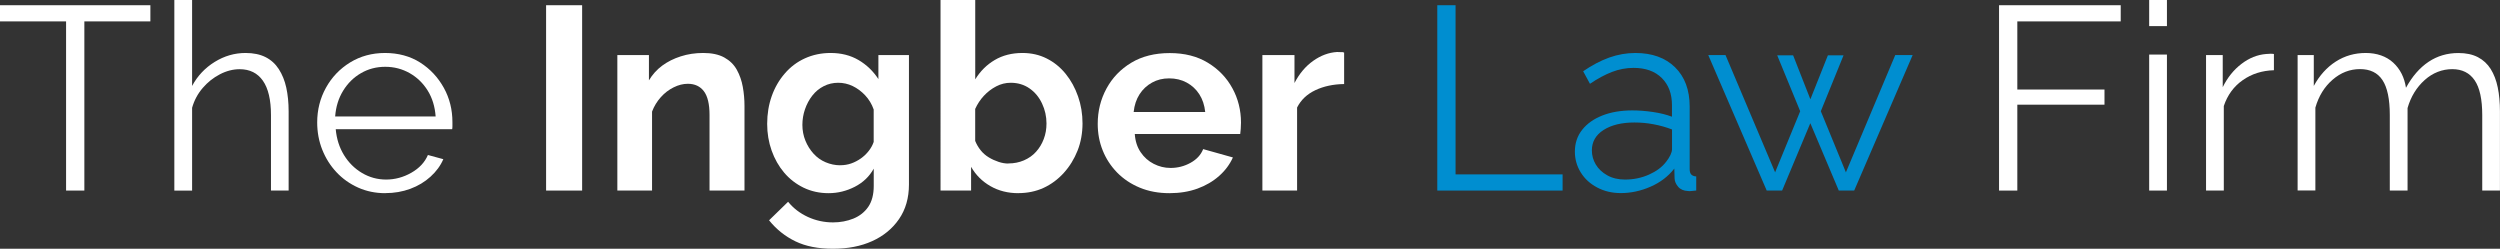 <?xml version="1.0" encoding="UTF-8"?> <svg xmlns="http://www.w3.org/2000/svg" viewBox="0 0 488.42 48.6"><rect x="0" y="0" width="488.42" height="48.6" fill="#333333" stroke="none"/><defs><style>.d{fill:#008ed0;}.e{fill:#fff;}</style></defs><g id="a"></g><g id="b"><g id="c"><g><path class="e" d="M29.38,4.18h-12.9V37.23h-3.57V4.18H0V1.02H29.38v3.16Z"></path><path class="e" d="M56.41,37.23h-3.47v-14.75c0-2.97-.53-5.21-1.58-6.71-1.05-1.5-2.57-2.25-4.54-2.25-1.29,0-2.58,.33-3.85,.99-1.28,.66-2.4,1.55-3.37,2.68s-1.66,2.42-2.07,3.87v16.18h-3.47V0h3.47V16.79c1.05-1.96,2.52-3.52,4.41-4.69,1.89-1.17,3.9-1.75,6.04-1.75,1.53,0,2.83,.27,3.9,.81s1.94,1.33,2.6,2.36c.66,1.03,1.15,2.23,1.45,3.6s.46,2.92,.46,4.64v15.47Z"></path><path class="e" d="M75.27,37.74c-1.9,0-3.67-.36-5.3-1.09-1.63-.73-3.04-1.73-4.23-3-1.19-1.27-2.12-2.74-2.78-4.4-.66-1.66-.99-3.44-.99-5.33,0-2.46,.57-4.72,1.71-6.78,1.14-2.06,2.71-3.7,4.72-4.94,2.01-1.23,4.28-1.85,6.83-1.85s4.9,.62,6.86,1.87c1.96,1.25,3.49,2.9,4.62,4.94s1.68,4.28,1.68,6.71v.79c0,.25-.02,.45-.05,.58h-22.75c.17,1.9,.71,3.58,1.61,5.05,.9,1.47,2.07,2.64,3.52,3.5s3.02,1.29,4.72,1.29,3.37-.44,4.92-1.33c1.55-.88,2.63-2.04,3.24-3.47l3.01,.82c-.54,1.26-1.38,2.4-2.5,3.42-1.12,1.02-2.44,1.81-3.95,2.37-1.51,.56-3.14,.84-4.87,.84Zm-9.79-14.99h19.63c-.14-1.92-.65-3.6-1.55-5.05-.9-1.45-2.07-2.58-3.52-3.41-1.45-.82-3.03-1.24-4.77-1.24s-3.31,.41-4.74,1.24c-1.43,.82-2.59,1.97-3.49,3.43-.9,1.46-1.42,3.14-1.56,5.02Z"></path><path class="e" d="M106.69,37.23V1.02h7.04V37.23h-7.04Z"></path><path class="e" d="M145.45,37.23h-6.83v-14.78c0-2.11-.37-3.65-1.1-4.62-.73-.97-1.78-1.46-3.14-1.46-.92,0-1.84,.23-2.78,.7-.94,.47-1.77,1.1-2.5,1.92-.73,.81-1.3,1.75-1.71,2.81v15.43h-6.78V10.76h6.17v4.94c.68-1.14,1.55-2.1,2.6-2.88,1.05-.77,2.26-1.38,3.62-1.81,1.36-.44,2.82-.66,4.39-.66,1.67,0,3.04,.29,4.11,.88,1.07,.59,1.89,1.39,2.45,2.4,.56,1.01,.95,2.13,1.17,3.35,.22,1.23,.33,2.46,.33,3.71v16.54Z"></path><path class="e" d="M161.87,37.74c-1.77,0-3.39-.36-4.87-1.07-1.48-.72-2.75-1.7-3.8-2.94-1.05-1.24-1.87-2.68-2.45-4.32-.58-1.63-.87-3.37-.87-5.21,0-1.94,.3-3.75,.89-5.42,.59-1.67,1.44-3.14,2.55-4.42,1.1-1.28,2.41-2.27,3.93-2.96s3.19-1.05,5.02-1.05c2.07,0,3.89,.46,5.46,1.38s2.86,2.16,3.88,3.72v-4.69h5.97v25.28c0,2.63-.65,4.89-1.94,6.76-1.29,1.88-3.04,3.31-5.25,4.31-2.21,1-4.76,1.49-7.65,1.49s-5.34-.48-7.34-1.45c-2.01-.97-3.72-2.34-5.15-4.11l3.72-3.62c1.02,1.26,2.3,2.24,3.85,2.96,1.55,.71,3.19,1.07,4.92,1.07,1.43,0,2.75-.25,3.98-.74,1.22-.5,2.19-1.26,2.91-2.3,.71-1.04,1.07-2.4,1.07-4.09v-3.37c-.85,1.53-2.08,2.71-3.7,3.54-1.62,.83-3.32,1.25-5.12,1.25Zm2.29-5.46c.78,0,1.5-.12,2.17-.36s1.28-.56,1.86-.97c.58-.41,1.09-.9,1.53-1.46,.44-.56,.76-1.15,.97-1.76v-6.34c-.37-1.06-.93-1.98-1.66-2.76-.73-.78-1.55-1.39-2.45-1.82-.9-.43-1.84-.64-2.83-.64s-1.96,.22-2.83,.67c-.87,.44-1.61,1.06-2.22,1.84-.61,.78-1.09,1.67-1.43,2.66-.34,.99-.51,2.01-.51,3.07s.2,2.12,.59,3.07c.39,.96,.92,1.8,1.58,2.53s1.45,1.3,2.37,1.69c.92,.39,1.87,.59,2.86,.59Z"></path><path class="e" d="M198.95,37.74c-2.04,0-3.86-.46-5.46-1.38-1.6-.92-2.86-2.17-3.77-3.77v4.64h-5.97V0h6.78V15.5c.99-1.6,2.25-2.86,3.8-3.77,1.55-.92,3.36-1.38,5.43-1.38,1.73,0,3.32,.36,4.74,1.08,1.43,.72,2.66,1.72,3.7,3s1.84,2.75,2.42,4.41c.58,1.66,.87,3.42,.87,5.27s-.32,3.69-.97,5.32c-.65,1.63-1.54,3.08-2.68,4.34-1.14,1.26-2.46,2.24-3.95,2.93-1.5,.69-3.15,1.03-4.95,1.03Zm-1.94-5.81c1.09,0,2.1-.2,3.03-.6,.93-.4,1.73-.96,2.37-1.68,.65-.72,1.15-1.54,1.5-2.48,.36-.93,.54-1.95,.54-3.05,0-1.37-.29-2.67-.87-3.9-.58-1.23-1.39-2.22-2.45-2.95-1.05-.73-2.28-1.1-3.67-1.1-.99,0-1.93,.23-2.83,.7-.9,.47-1.7,1.08-2.4,1.83-.7,.75-1.27,1.61-1.71,2.58v6.25c.27,.67,.63,1.28,1.07,1.83,.44,.55,.97,1.01,1.58,1.38,.61,.37,1.25,.66,1.91,.88,.66,.22,1.3,.33,1.91,.33Z"></path><path class="e" d="M228.48,37.74c-2.14,0-4.08-.36-5.81-1.08-1.73-.72-3.21-1.71-4.44-2.97-1.22-1.26-2.16-2.7-2.8-4.31-.65-1.61-.97-3.34-.97-5.19,0-2.49,.57-4.78,1.71-6.89,1.14-2.1,2.75-3.78,4.84-5.04s4.6-1.89,7.52-1.89,5.37,.63,7.45,1.89c2.07,1.26,3.67,2.92,4.79,4.98,1.12,2.05,1.68,4.29,1.68,6.72,0,.44-.02,.85-.05,1.24-.03,.39-.07,.72-.1,.98h-20.6c.1,1.4,.48,2.58,1.15,3.56,.66,.98,1.51,1.74,2.55,2.27,1.04,.53,2.13,.8,3.29,.8,1.39,0,2.69-.33,3.9-1s2.03-1.56,2.47-2.68l5.81,1.63c-.61,1.36-1.51,2.57-2.7,3.62-1.19,1.05-2.6,1.88-4.23,2.47-1.63,.59-3.45,.89-5.46,.89Zm-6.99-15.86h13.97c-.14-1.33-.52-2.48-1.15-3.46-.63-.98-1.45-1.74-2.47-2.29-1.02-.55-2.16-.82-3.42-.82s-2.34,.27-3.34,.82c-1,.55-1.82,1.31-2.45,2.29-.63,.98-1.01,2.13-1.15,3.46Z"></path><path class="e" d="M262.59,16.42c-2.11,.03-3.98,.43-5.61,1.2s-2.82,1.9-3.57,3.39v16.22h-6.78V10.76h6.27v5.46c.95-1.84,2.17-3.28,3.65-4.33,1.48-1.05,3.04-1.63,4.67-1.73,.34,.03,.61,.04,.82,.03,.2-.02,.39,0,.56,.08v6.17Z"></path><path class="d" d="M280.8,37.23V1.02h3.57V34.07h20.91v3.16h-24.48Z"></path><path class="d" d="M307.68,29.63c0-1.66,.48-3.08,1.43-4.28,.95-1.2,2.27-2.13,3.95-2.79,1.68-.66,3.63-.99,5.84-.99,1.29,0,2.63,.1,4.03,.31,1.39,.2,2.63,.51,3.72,.92v-2.24c0-2.23-.66-4-1.99-5.32-1.33-1.32-3.16-1.98-5.51-1.98-1.43,0-2.83,.26-4.21,.79-1.38,.53-2.81,1.3-4.31,2.32l-1.33-2.45c1.73-1.19,3.43-2.08,5.1-2.68,1.67-.59,3.37-.89,5.1-.89,3.26,0,5.85,.93,7.75,2.79s2.86,4.43,2.86,7.7v12.21c0,.47,.1,.82,.31,1.04s.53,.35,.97,.38v2.75c-.38,.03-.7,.07-.97,.1s-.48,.03-.61,0c-.85-.03-1.5-.31-1.94-.82-.44-.51-.68-1.05-.71-1.63l-.05-1.94c-1.19,1.53-2.74,2.71-4.64,3.54-1.9,.83-3.84,1.25-5.81,1.25-1.7,0-3.24-.36-4.62-1.09-1.38-.73-2.45-1.71-3.21-2.94-.76-1.23-1.15-2.59-1.15-4.08Zm17.8,2.02c.37-.47,.66-.93,.87-1.36,.2-.44,.31-.82,.31-1.16v-3.84c-1.16-.44-2.36-.78-3.6-1.01-1.24-.24-2.49-.35-3.75-.35-2.48,0-4.49,.49-6.02,1.46-1.53,.98-2.29,2.31-2.29,3.99,0,.98,.25,1.9,.76,2.75,.51,.86,1.26,1.57,2.24,2.12s2.14,.83,3.47,.83c1.67,0,3.22-.32,4.67-.96,1.44-.64,2.56-1.46,3.34-2.48Z"></path><path class="d" d="M370.25,10.76h3.42l-11.42,26.47h-3.01l-5.56-13.16-5.51,13.16h-3.01l-11.42-26.47h3.37l9.69,22.91,4.9-11.94-4.49-10.92h3.11l3.37,8.59,3.42-8.59h3.06l-4.44,10.92,4.9,11.94,9.64-22.91Z"></path><path class="e" d="M390.55,37.23V1.02h23.77v3.16h-20.2v13.31h17.03v2.96h-17.03v16.78h-3.57Z"></path><path class="e" d="M419.88,5.1V0h3.47V5.1h-3.47Zm0,32.13V10.66h3.47v26.57h-3.47Z"></path><path class="e" d="M444.25,13.72c-2.31,.07-4.34,.71-6.09,1.94-1.75,1.22-2.98,2.91-3.7,5.05v16.52h-3.47V10.76h3.26v6.27c.92-1.87,2.13-3.38,3.65-4.54,1.51-1.16,3.12-1.8,4.82-1.94,.34-.03,.64-.05,.89-.05s.47,.02,.64,.05v3.16Z"></path><path class="e" d="M488.42,37.23h-3.47v-14.75c0-3.07-.49-5.34-1.48-6.79-.99-1.45-2.45-2.18-4.39-2.18s-3.8,.71-5.38,2.13c-1.58,1.42-2.7,3.24-3.34,5.47v16.11h-3.47v-14.75c0-3.11-.48-5.38-1.43-6.82-.95-1.44-2.42-2.15-4.39-2.15s-3.76,.69-5.35,2.07c-1.6,1.38-2.72,3.2-3.37,5.46v16.18h-3.47V10.76h3.16v6.03c1.12-2.06,2.56-3.65,4.31-4.77,1.75-1.12,3.7-1.67,5.84-1.67s4,.63,5.36,1.88c1.36,1.25,2.19,2.89,2.5,4.92,1.22-2.23,2.69-3.92,4.41-5.07,1.72-1.15,3.66-1.72,5.84-1.72,1.5,0,2.76,.27,3.8,.81s1.87,1.31,2.5,2.31c.63,1,1.09,2.2,1.38,3.6,.29,1.4,.43,2.97,.43,4.69v15.47Z"></path></g></g></g></svg> 